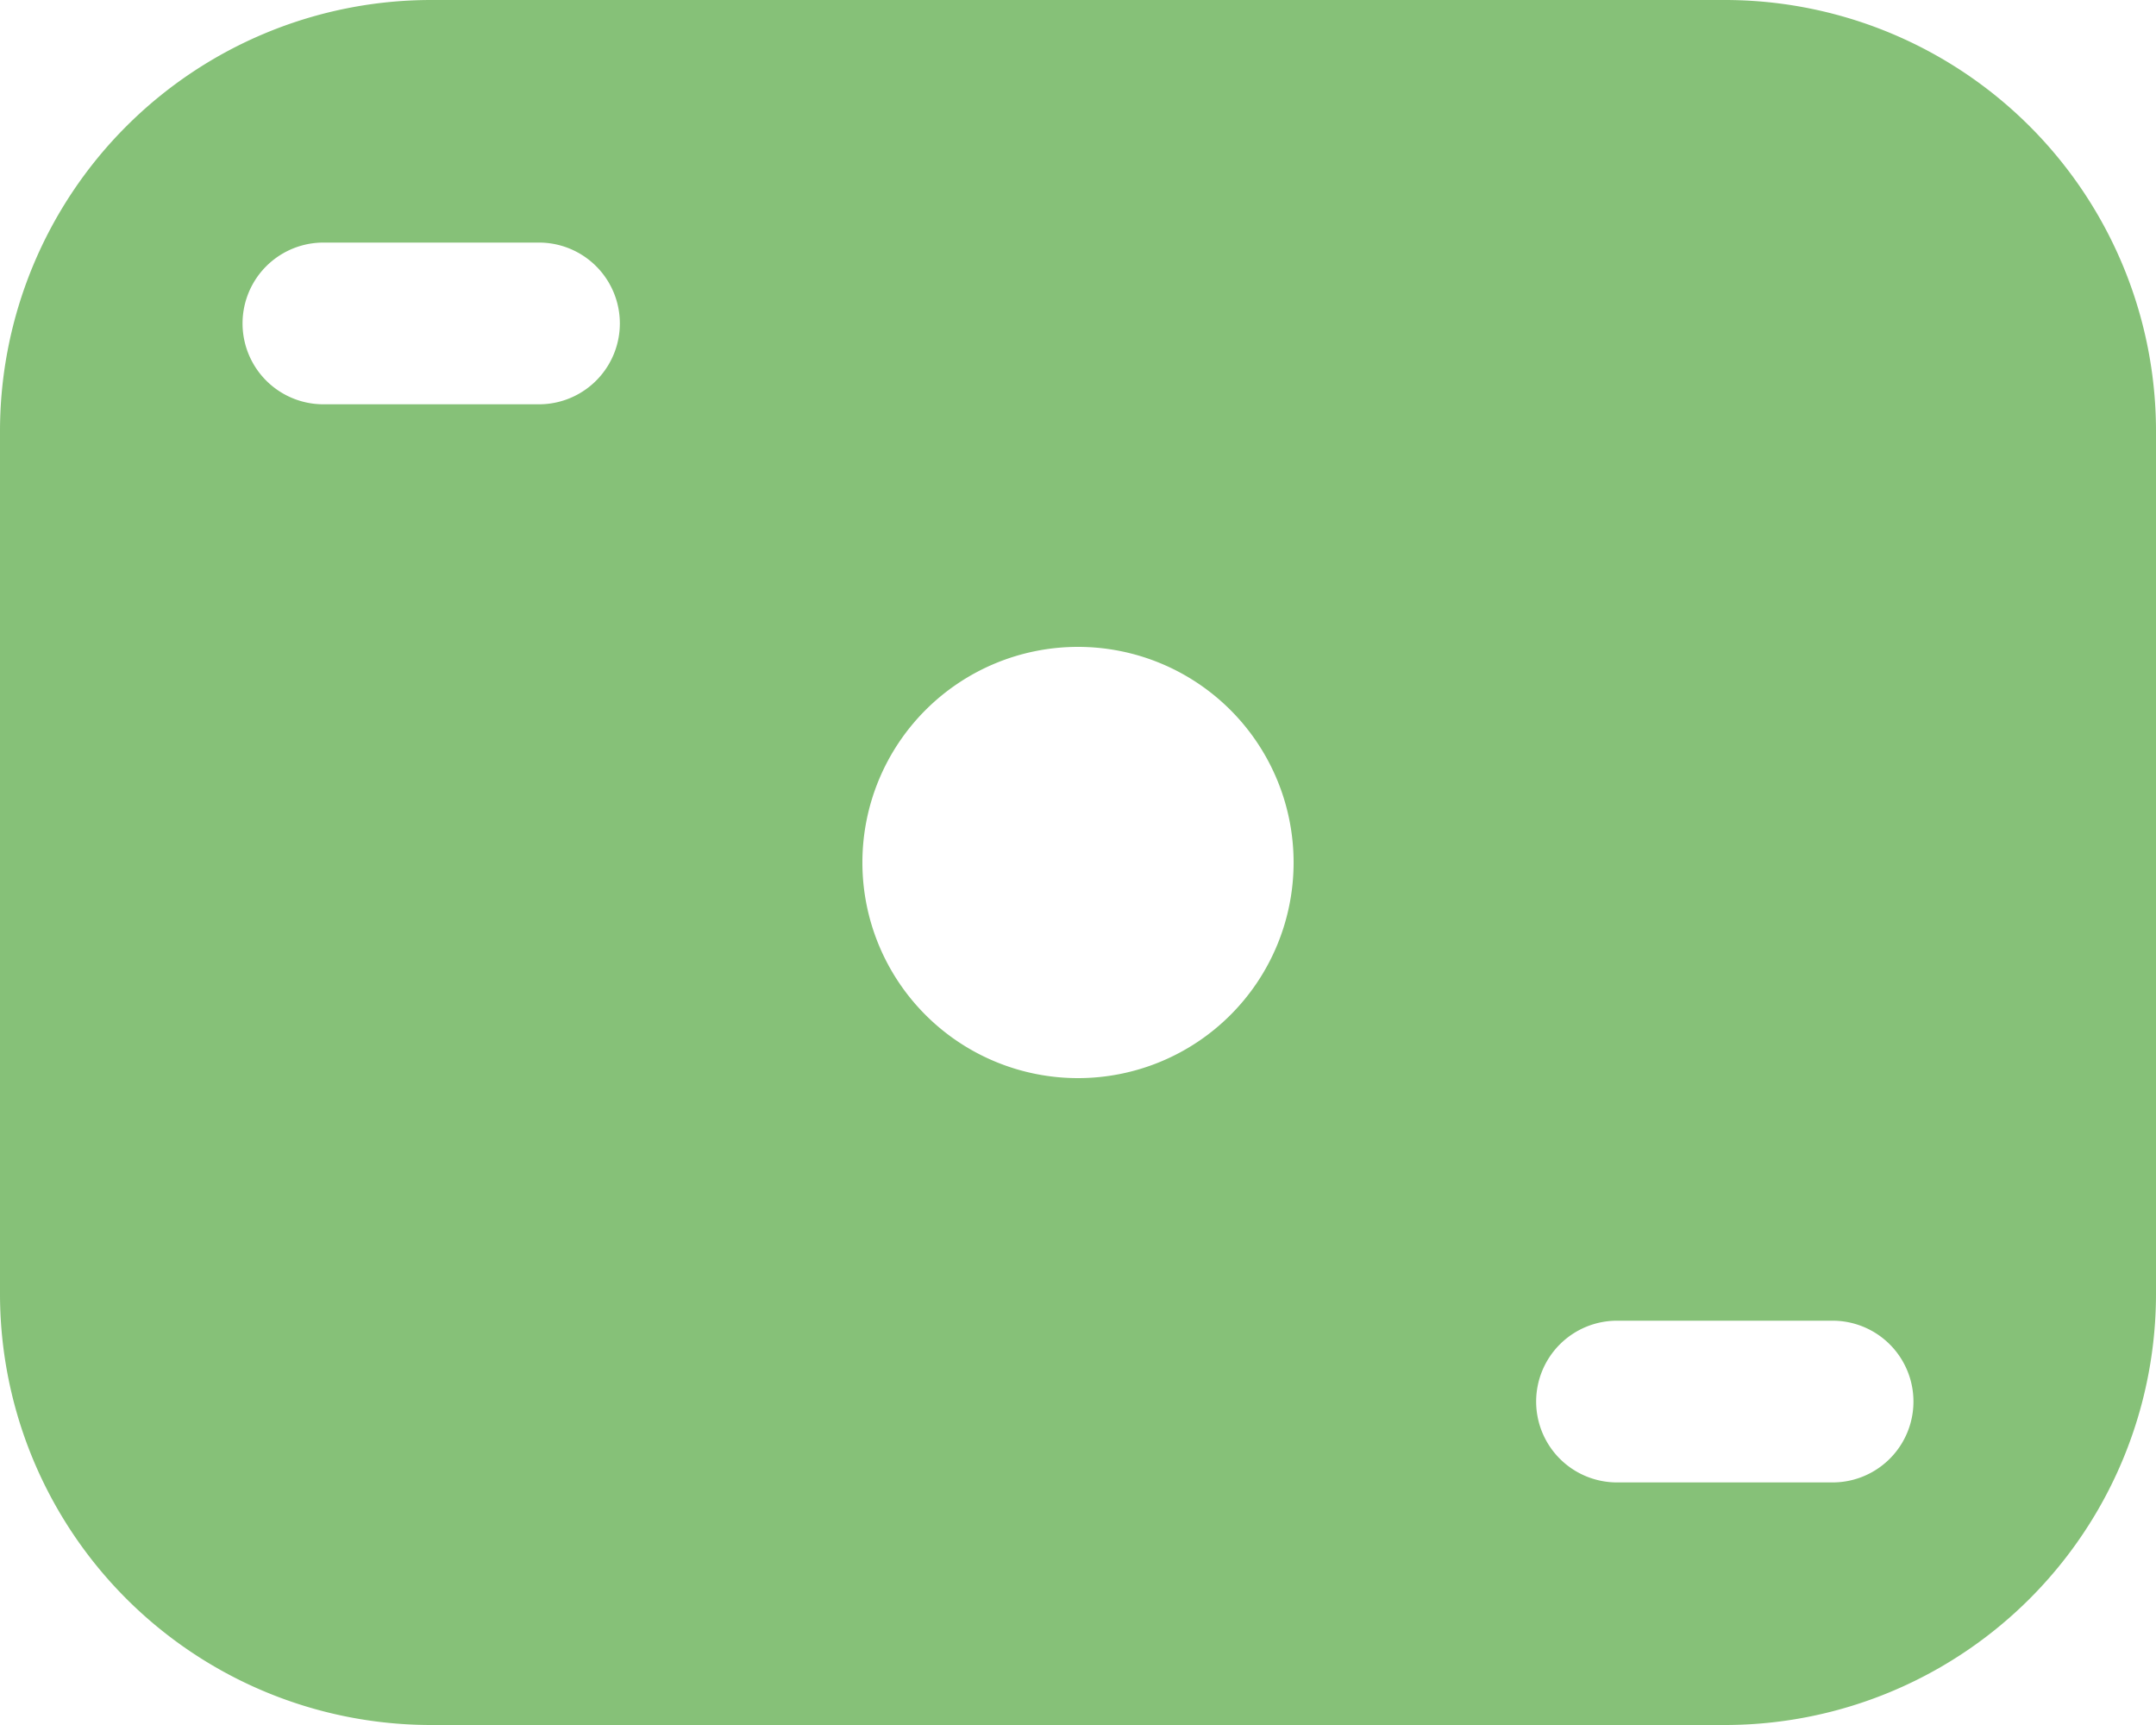 <svg width="20" height="16" fill="none" xmlns="http://www.w3.org/2000/svg"><path fill-rule="evenodd" clip-rule="evenodd" d="M4 0a4 4 0 00-4 4v8a4 4 0 004 4h12a4 4 0 004-4V4a4 4 0 00-4-4H4zM3 2.25a.75.75 0 000 1.5h2a.75.75 0 000-1.5H3zM14.25 13a.75.75 0 01.75-.75h2a.75.75 0 010 1.5h-2a.75.75 0 01-.75-.75zM10 10a2 2 0 100-4 2 2 0 000 4z" fill="#86C178"/></svg>